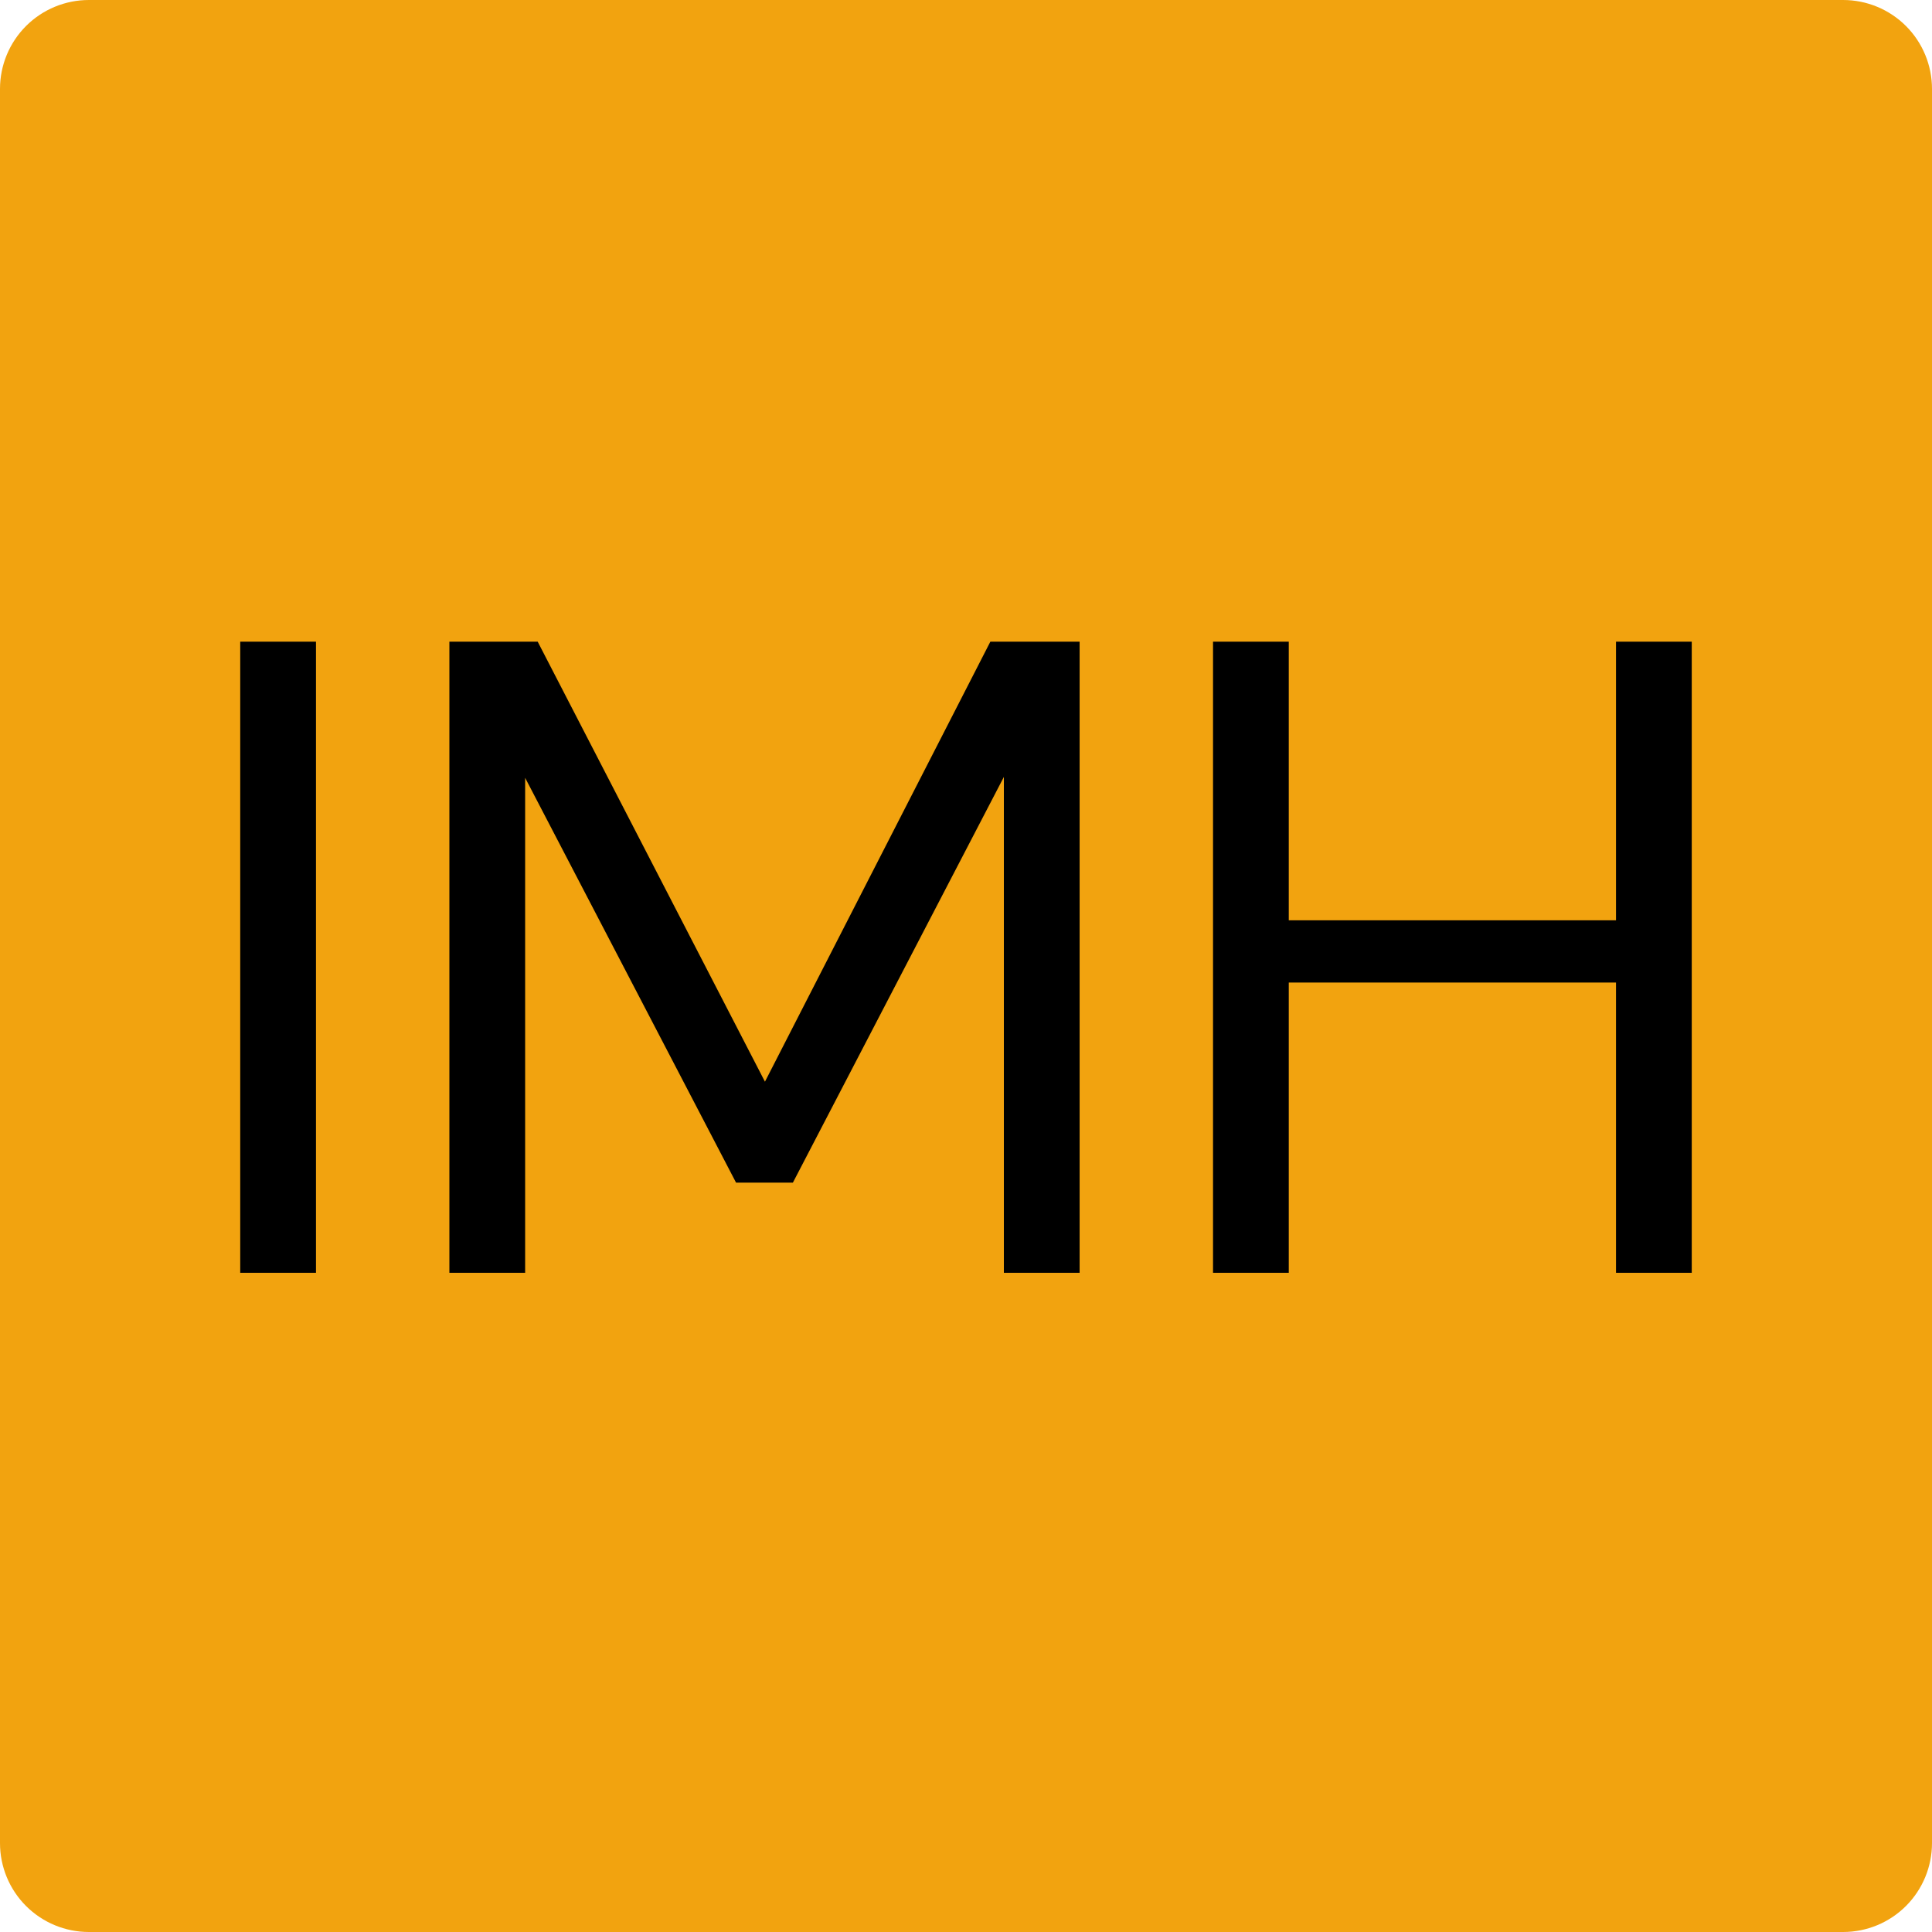 <?xml version="1.0" encoding="UTF-8"?>
<svg data-bbox="-37.5 -37.5 450 450" height="500" viewBox="0 0 375 375" width="500" xmlns="http://www.w3.org/2000/svg" data-type="color">
    <g>
        <defs>
            <clipPath id="7b69a91e-e884-4d1c-8932-f04e2b4bce39">
                <path d="M17.25 0h340.5c4.574 0 8.96 1.816 12.2 5.05a17.26 17.26 0 0 1 5.05 12.2v340.5c0 4.574-1.816 8.96-5.05 12.2a17.26 17.26 0 0 1-12.2 5.05H17.25c-4.574 0-8.96-1.816-12.2-5.05A17.26 17.26 0 0 1 0 357.75V17.25c0-4.574 1.816-8.96 5.05-12.2A17.26 17.26 0 0 1 17.25 0m0 0"/>
            </clipPath>
        </defs>
        <g clip-path="url(#7b69a91e-e884-4d1c-8932-f04e2b4bce39)">
            <path fill="#f2a30f" d="M412.5-37.5v450h-450v-450z" data-color="1"/>
        </g>
        <path d="M46.628 247.05v-122.5h14.703v122.5Zm0 0" fill="#000000" data-color="2"/>
        <path d="M87.226 247.05v-122.5h17.14l44.11 85.406 43.75-85.406h17.328v122.5h-14.703V150.8l-40.953 78.75h-11.031l-40.938-78.578v96.078Zm0 0" fill="#000000" data-color="2"/>
        <path d="M235.447 247.05v-122.5h14.703v54.078h63.516V124.55h14.703v122.5h-14.703v-56.344H250.15v56.344Zm0 0" fill="#000000" data-color="2"/>
    </g>
</svg>
